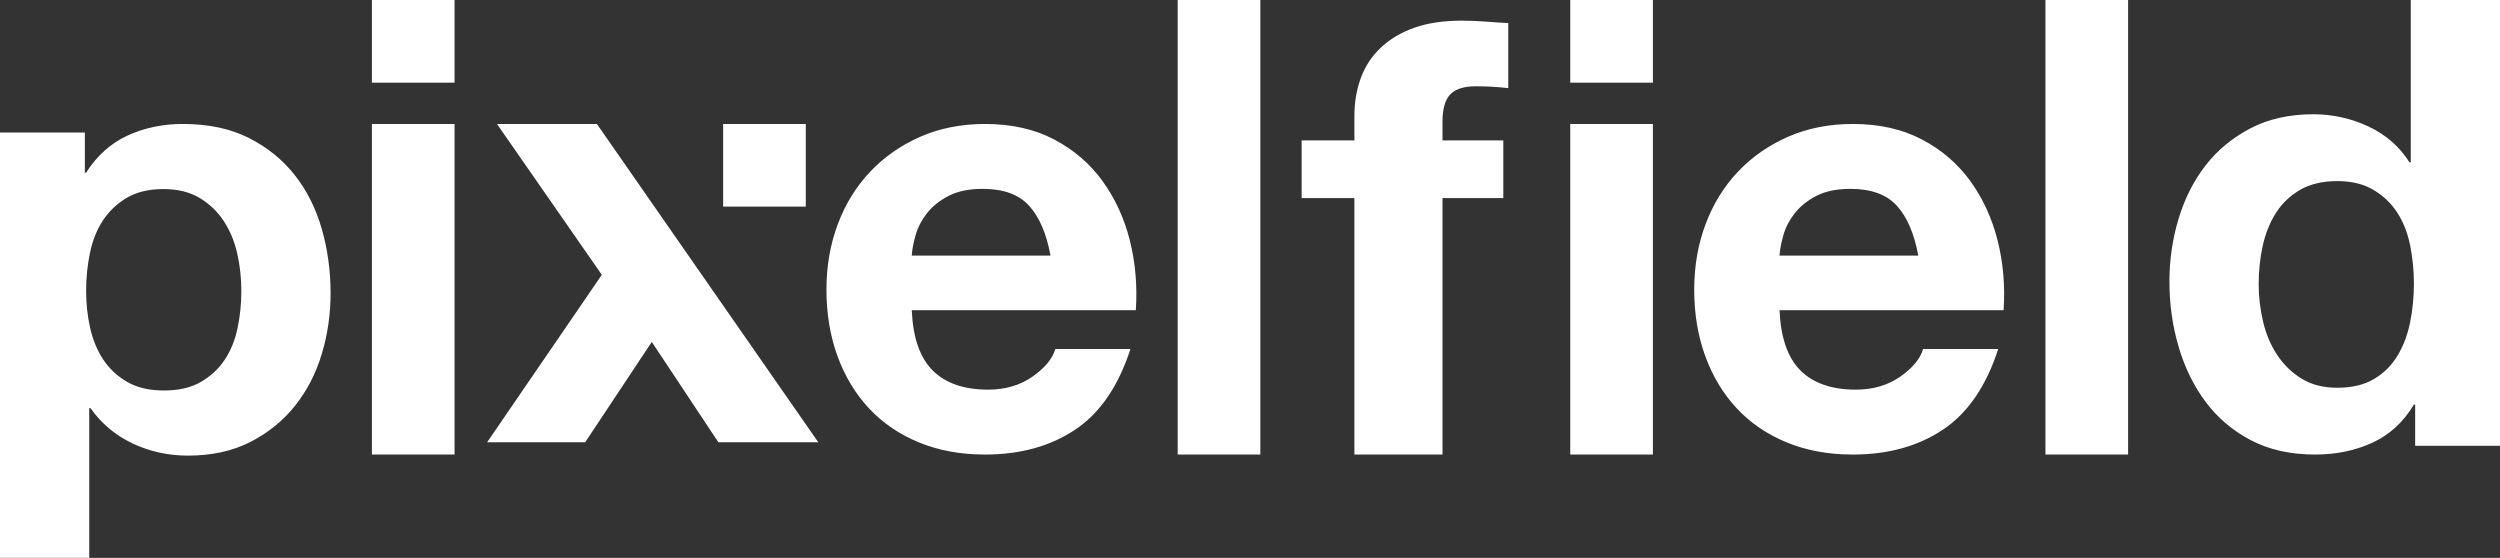 <svg xmlns="http://www.w3.org/2000/svg" viewBox="0 0 121 27"><rect x="0" y="0" width="121" height="27" fill="#333333" stroke="none"/>             <path fill="white" fill-rule="evenodd" clip-rule="evenodd" d="M18 0H22V4H18V0ZM4.107 6.413H0V27H4.319V19.754H4.38C4.907 20.501 5.587 21.07 6.418 21.463C7.249 21.855 8.141 22.052 9.095 22.052C10.251 22.052 11.259 21.831 12.122 21.389C12.983 20.947 13.704 20.363 14.281 19.637C14.859 18.911 15.29 18.076 15.574 17.133C15.858 16.191 16 15.209 16 14.188C16 13.108 15.858 12.072 15.574 11.081C15.29 10.09 14.854 9.221 14.266 8.474C13.678 7.728 12.938 7.129 12.046 6.678C11.153 6.226 10.088 6 8.851 6C7.878 6 6.986 6.187 6.175 6.56C5.364 6.933 4.694 7.532 4.168 8.356H4.107V6.413ZM9.719 18.487C9.242 18.763 8.649 18.9 7.94 18.9C7.23 18.9 6.637 18.763 6.16 18.487C5.684 18.213 5.298 17.854 5.004 17.413C4.71 16.971 4.497 16.46 4.365 15.881C4.233 15.302 4.168 14.698 4.168 14.07C4.168 13.461 4.229 12.857 4.35 12.258C4.472 11.659 4.679 11.134 4.974 10.682C5.268 10.231 5.653 9.863 6.13 9.578C6.606 9.294 7.199 9.151 7.909 9.151C8.598 9.151 9.181 9.294 9.658 9.578C10.134 9.863 10.525 10.236 10.829 10.697C11.133 11.159 11.351 11.684 11.483 12.273C11.615 12.862 11.681 13.461 11.681 14.07C11.681 14.698 11.62 15.302 11.498 15.881C11.377 16.46 11.169 16.971 10.875 17.413C10.581 17.854 10.195 18.213 9.719 18.487ZM18 6H22V22H18V6ZM76 0H80V4H76V0ZM76 6H80V22H76V6ZM24.054 6L29.128 13.301L23.577 21.406H28.323L31.547 16.549L34.77 21.406H39.606L28.89 6H24.054ZM44.129 15.013C44.187 16.344 44.526 17.318 45.146 17.934C45.767 18.55 46.658 18.859 47.822 18.859C48.655 18.859 49.372 18.649 49.974 18.228C50.574 17.807 50.942 17.361 51.078 16.892H54.713C54.131 18.693 53.24 19.994 52.038 20.796C50.836 21.599 49.381 22 47.676 22C46.494 22 45.427 21.804 44.478 21.413C43.528 21.022 42.723 20.474 42.064 19.769C41.405 19.064 40.896 18.223 40.538 17.244C40.179 16.265 40 15.189 40 14.015C40 12.88 40.184 11.823 40.552 10.844C40.92 9.866 41.444 9.019 42.122 8.305C42.801 7.59 43.61 7.028 44.55 6.616C45.49 6.206 46.532 6 47.676 6C48.955 6 50.07 6.25 51.02 6.749C51.969 7.248 52.75 7.918 53.361 8.76C53.971 9.602 54.412 10.561 54.684 11.637C54.955 12.713 55.052 13.839 54.974 15.013H44.129ZM50.845 12.37C50.651 11.313 50.307 10.511 49.813 9.963C49.319 9.415 48.568 9.141 47.56 9.141C46.9 9.141 46.353 9.254 45.917 9.479C45.481 9.704 45.131 9.983 44.87 10.315C44.608 10.648 44.424 11.001 44.318 11.372C44.211 11.744 44.148 12.077 44.128 12.37H50.845ZM87.146 17.934C86.526 17.318 86.187 16.344 86.129 15.013H96.974C97.052 13.839 96.955 12.713 96.684 11.637C96.412 10.561 95.971 9.602 95.361 8.76C94.75 7.918 93.969 7.248 93.02 6.749C92.07 6.25 90.955 6 89.676 6C88.532 6 87.49 6.206 86.55 6.616C85.61 7.028 84.801 7.59 84.122 8.305C83.444 9.019 82.92 9.866 82.552 10.844C82.184 11.823 82 12.88 82 14.015C82 15.189 82.179 16.265 82.538 17.244C82.896 18.223 83.405 19.064 84.064 19.769C84.723 20.474 85.528 21.022 86.478 21.413C87.427 21.804 88.494 22 89.676 22C91.381 22 92.835 21.599 94.038 20.796C95.24 19.994 96.131 18.693 96.713 16.892H93.078C92.942 17.361 92.574 17.807 91.974 18.228C91.372 18.649 90.655 18.859 89.822 18.859C88.659 18.859 87.767 18.55 87.146 17.934ZM91.813 9.963C92.307 10.511 92.651 11.313 92.845 12.37H86.128C86.148 12.077 86.211 11.744 86.318 11.372C86.424 11.001 86.608 10.648 86.87 10.315C87.131 9.983 87.481 9.704 87.917 9.479C88.353 9.254 88.9 9.141 89.56 9.141C90.567 9.141 91.319 9.415 91.813 9.963ZM57 0H61V22H57V0ZM103 0H99V22H103V0ZM63 9.588H65.553V22H69.817V9.588H72.76V6.794H69.817V5.892C69.817 5.272 69.942 4.831 70.192 4.569C70.442 4.307 70.858 4.176 71.438 4.176C71.959 4.176 72.479 4.206 73 4.265V1.117C72.64 1.098 72.269 1.074 71.889 1.044C71.508 1.015 71.128 1 70.747 1C69.867 1 69.106 1.113 68.465 1.338C67.825 1.564 67.284 1.882 66.844 2.294C66.403 2.706 66.078 3.196 65.868 3.765C65.658 4.334 65.553 4.951 65.553 5.618V6.794H63V9.588ZM116.833 19.582H116.894V21.577H121V0H116.681V7.857H116.62C116.134 7.092 115.469 6.512 114.628 6.12C113.786 5.727 112.899 5.53 111.966 5.53C110.81 5.53 109.796 5.757 108.924 6.21C108.052 6.664 107.328 7.263 106.749 8.008C106.171 8.754 105.735 9.615 105.442 10.592C105.147 11.57 105 12.582 105 13.629C105 14.717 105.147 15.765 105.442 16.772C105.735 17.779 106.171 18.671 106.749 19.446C107.328 20.222 108.057 20.842 108.939 21.305C109.822 21.768 110.861 22 112.057 22C113.071 22 113.994 21.808 114.826 21.426C115.657 21.043 116.326 20.429 116.833 19.582ZM116.651 11.877C116.772 12.482 116.833 13.097 116.833 13.721C116.833 14.366 116.772 14.99 116.651 15.594C116.529 16.199 116.326 16.738 116.042 17.211C115.758 17.684 115.378 18.062 114.902 18.344C114.425 18.627 113.832 18.767 113.122 18.767C112.453 18.767 111.879 18.621 111.403 18.329C110.926 18.038 110.531 17.654 110.217 17.181C109.902 16.708 109.674 16.169 109.532 15.564C109.39 14.96 109.319 14.355 109.319 13.751C109.319 13.106 109.385 12.487 109.517 11.892C109.649 11.299 109.862 10.769 110.156 10.306C110.45 9.843 110.84 9.47 111.327 9.188C111.814 8.906 112.412 8.765 113.122 8.765C113.811 8.765 114.394 8.906 114.871 9.188C115.347 9.47 115.733 9.837 116.027 10.291C116.321 10.744 116.529 11.273 116.651 11.877ZM39 6H35V10H39V6Z"></path>           </svg>